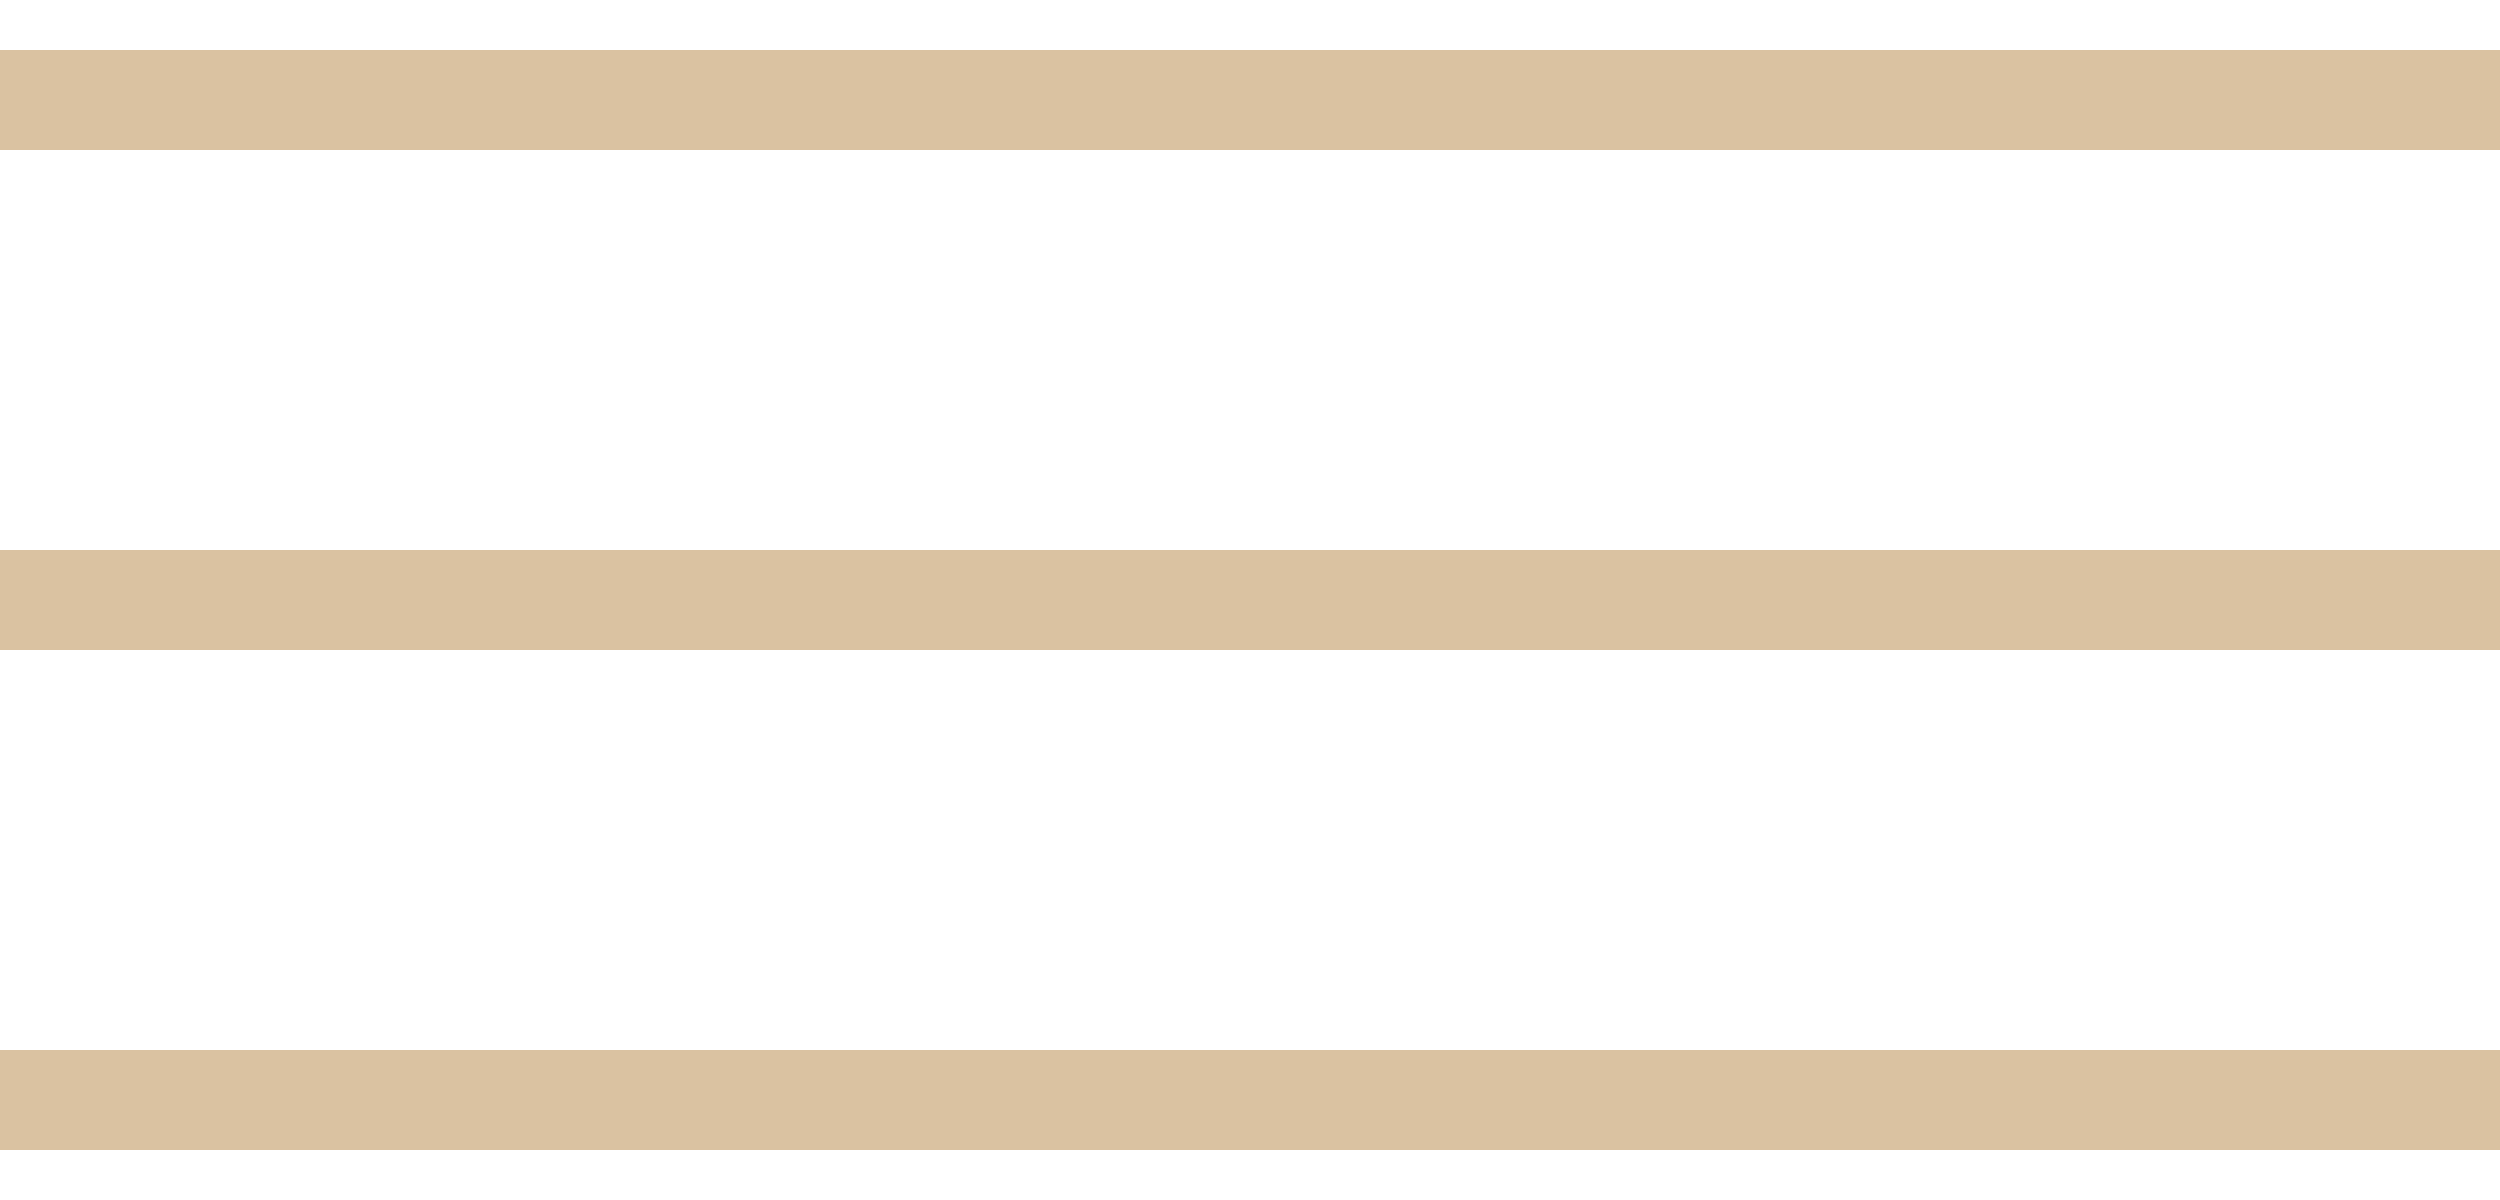 <?xml version="1.0" encoding="UTF-8"?> <svg xmlns="http://www.w3.org/2000/svg" width="25" height="12" viewBox="0 0 25 12" fill="none"> <path d="M0 1H25" stroke="#DAC2A1"></path> <path d="M0 6H25" stroke="#DAC2A1"></path> <path d="M0 11H25" stroke="#DAC2A1"></path> </svg> 